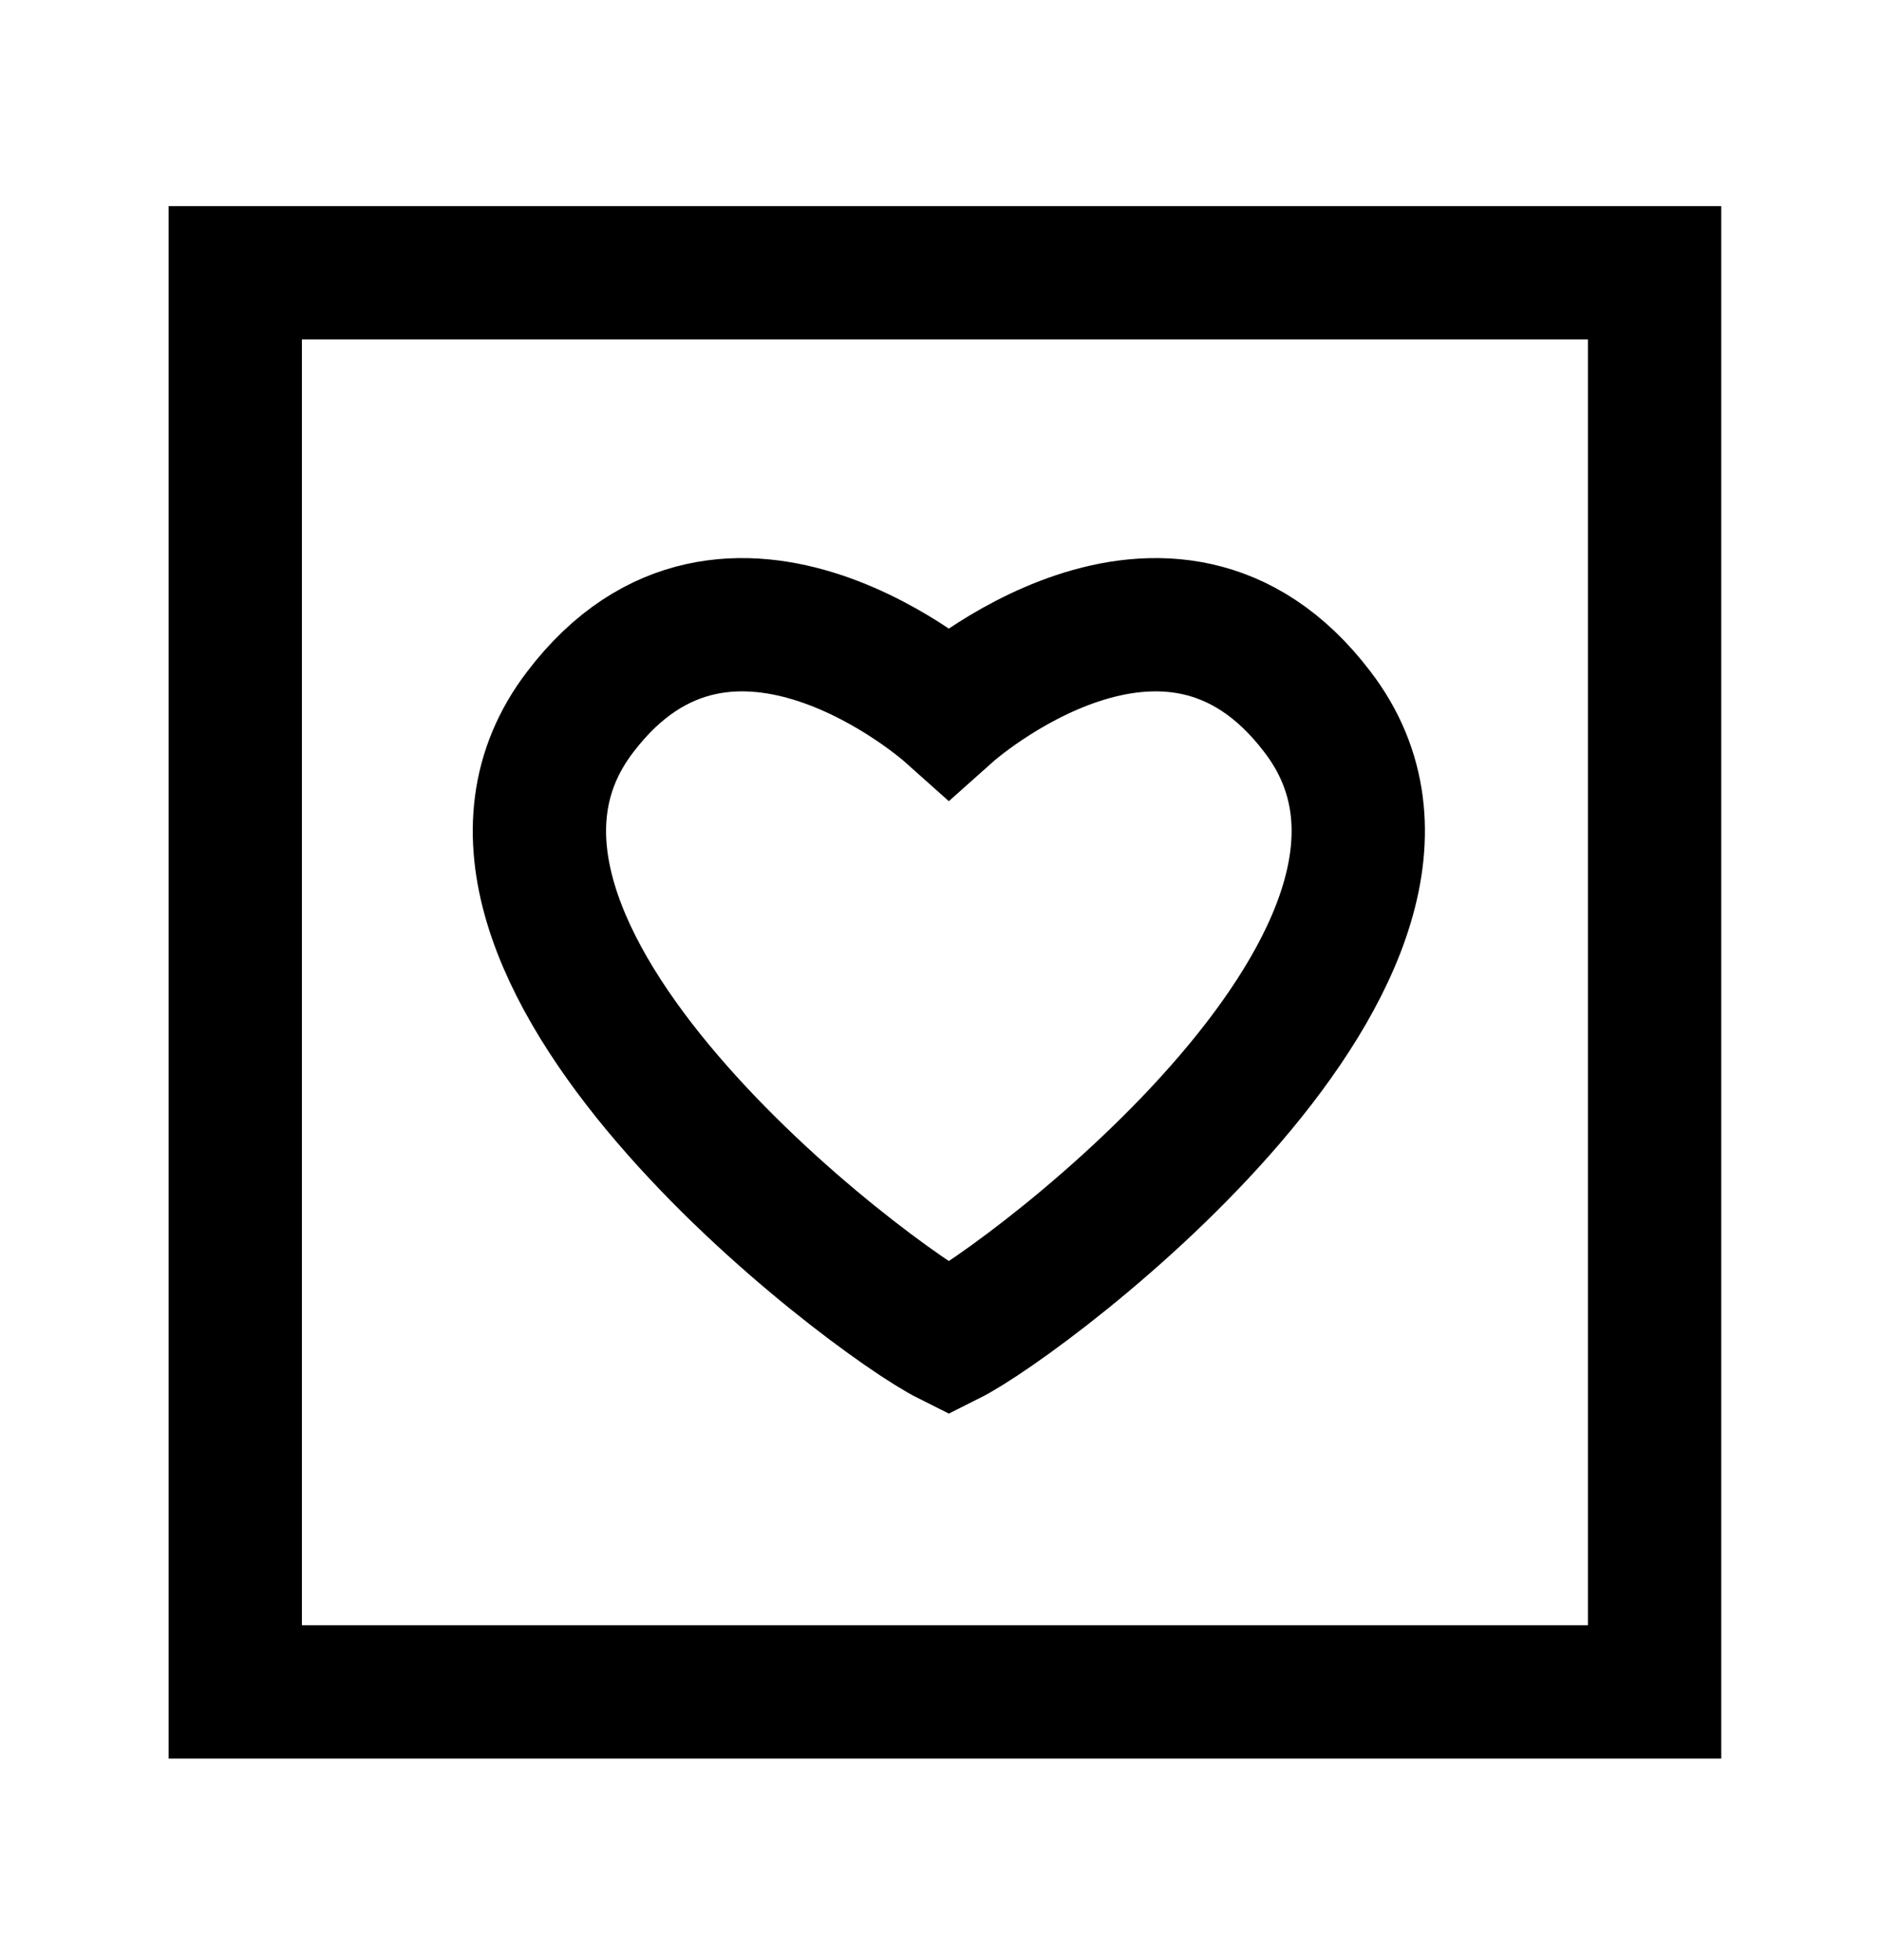<svg width="24" height="25" viewBox="0 0 24 25" fill="none" xmlns="http://www.w3.org/2000/svg">
<path d="M21.1 3.479H3V21.579H21.1V3.479Z" stroke="black" stroke-width="1.7"/>
<path d="M12.1 17.079C13.1 16.579 19.1 12.079 16.8 9.079C14.9 6.579 12.1 9.079 12.1 9.079C12.1 9.079 9.3 6.579 7.4 9.079C5.1 12.079 11.1 16.579 12.1 17.079Z" stroke="black" stroke-width="1.7"/>
</svg>
